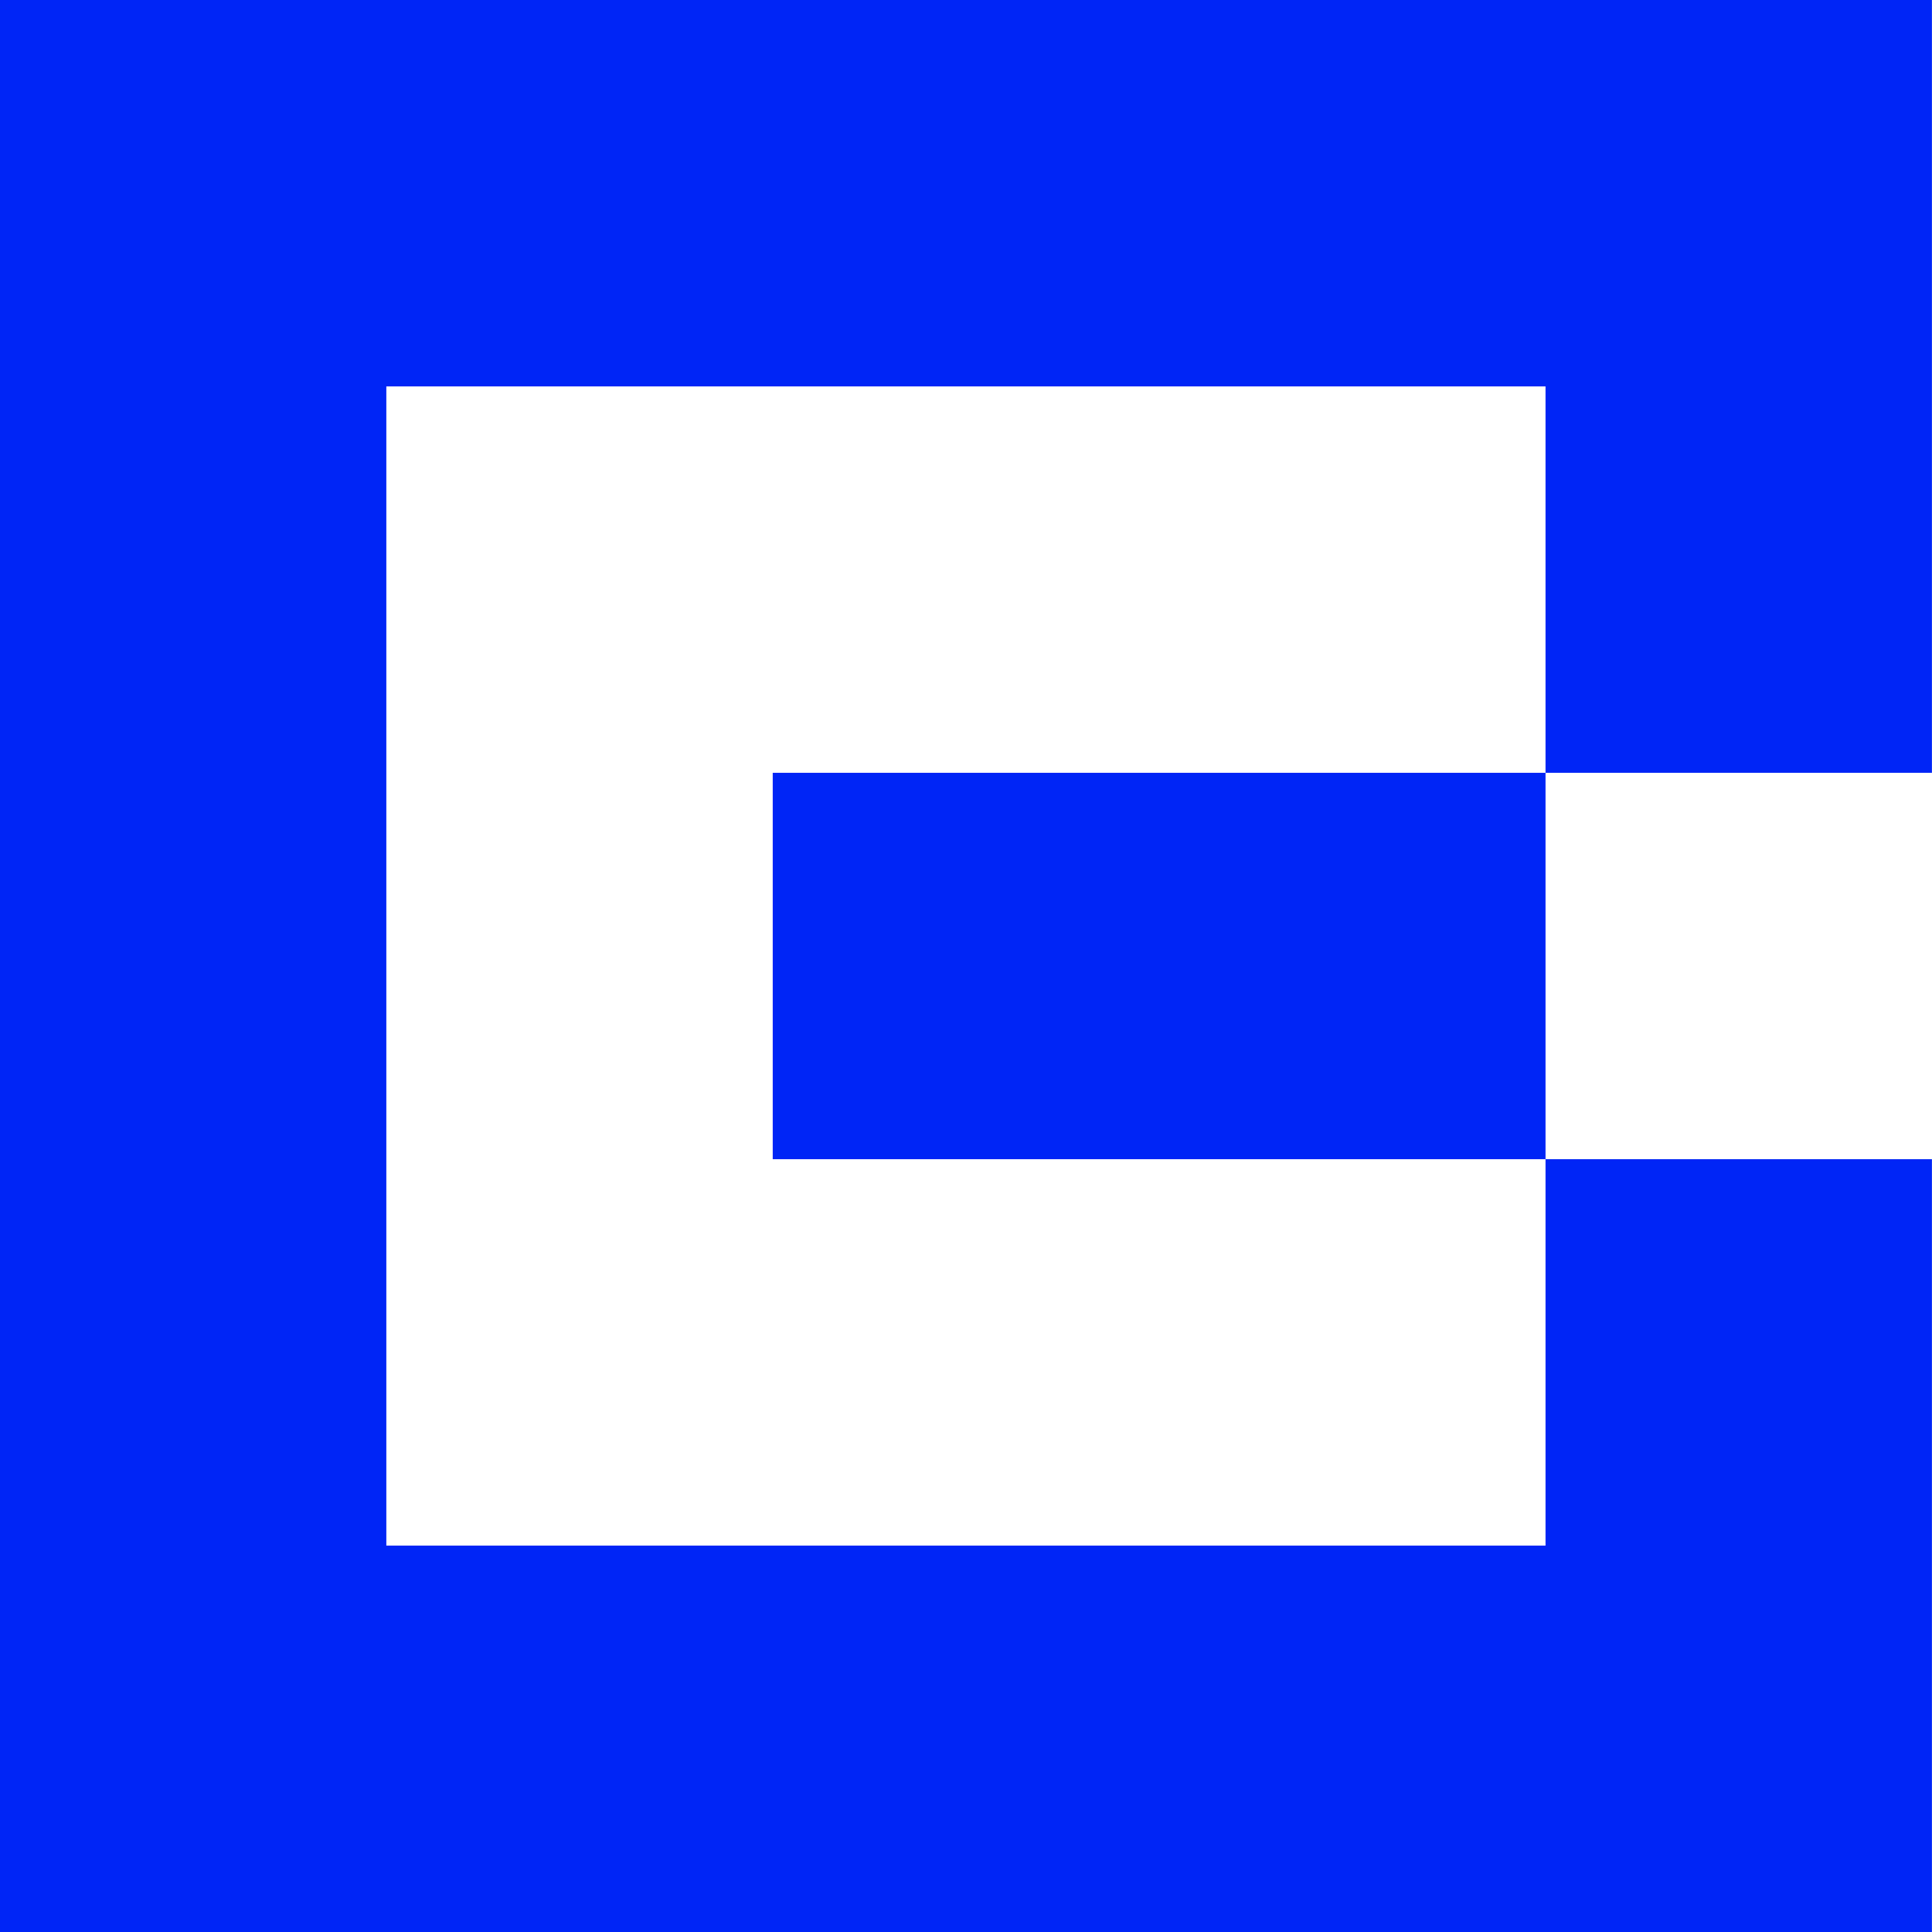 <svg xmlns="http://www.w3.org/2000/svg" width="28" height="28" viewBox="0 0 28 28"><g transform="translate(-56.029 243.372)"><path d="M67.228-232.172v5.6h11.2v-5.6Zm11.2-11.2h-22.4v28h28v-11.2h-5.6v5.6h-16.8v-16.8h16.8v5.6h5.6v-11.2Z" fill="#0025f6"/></g></svg>